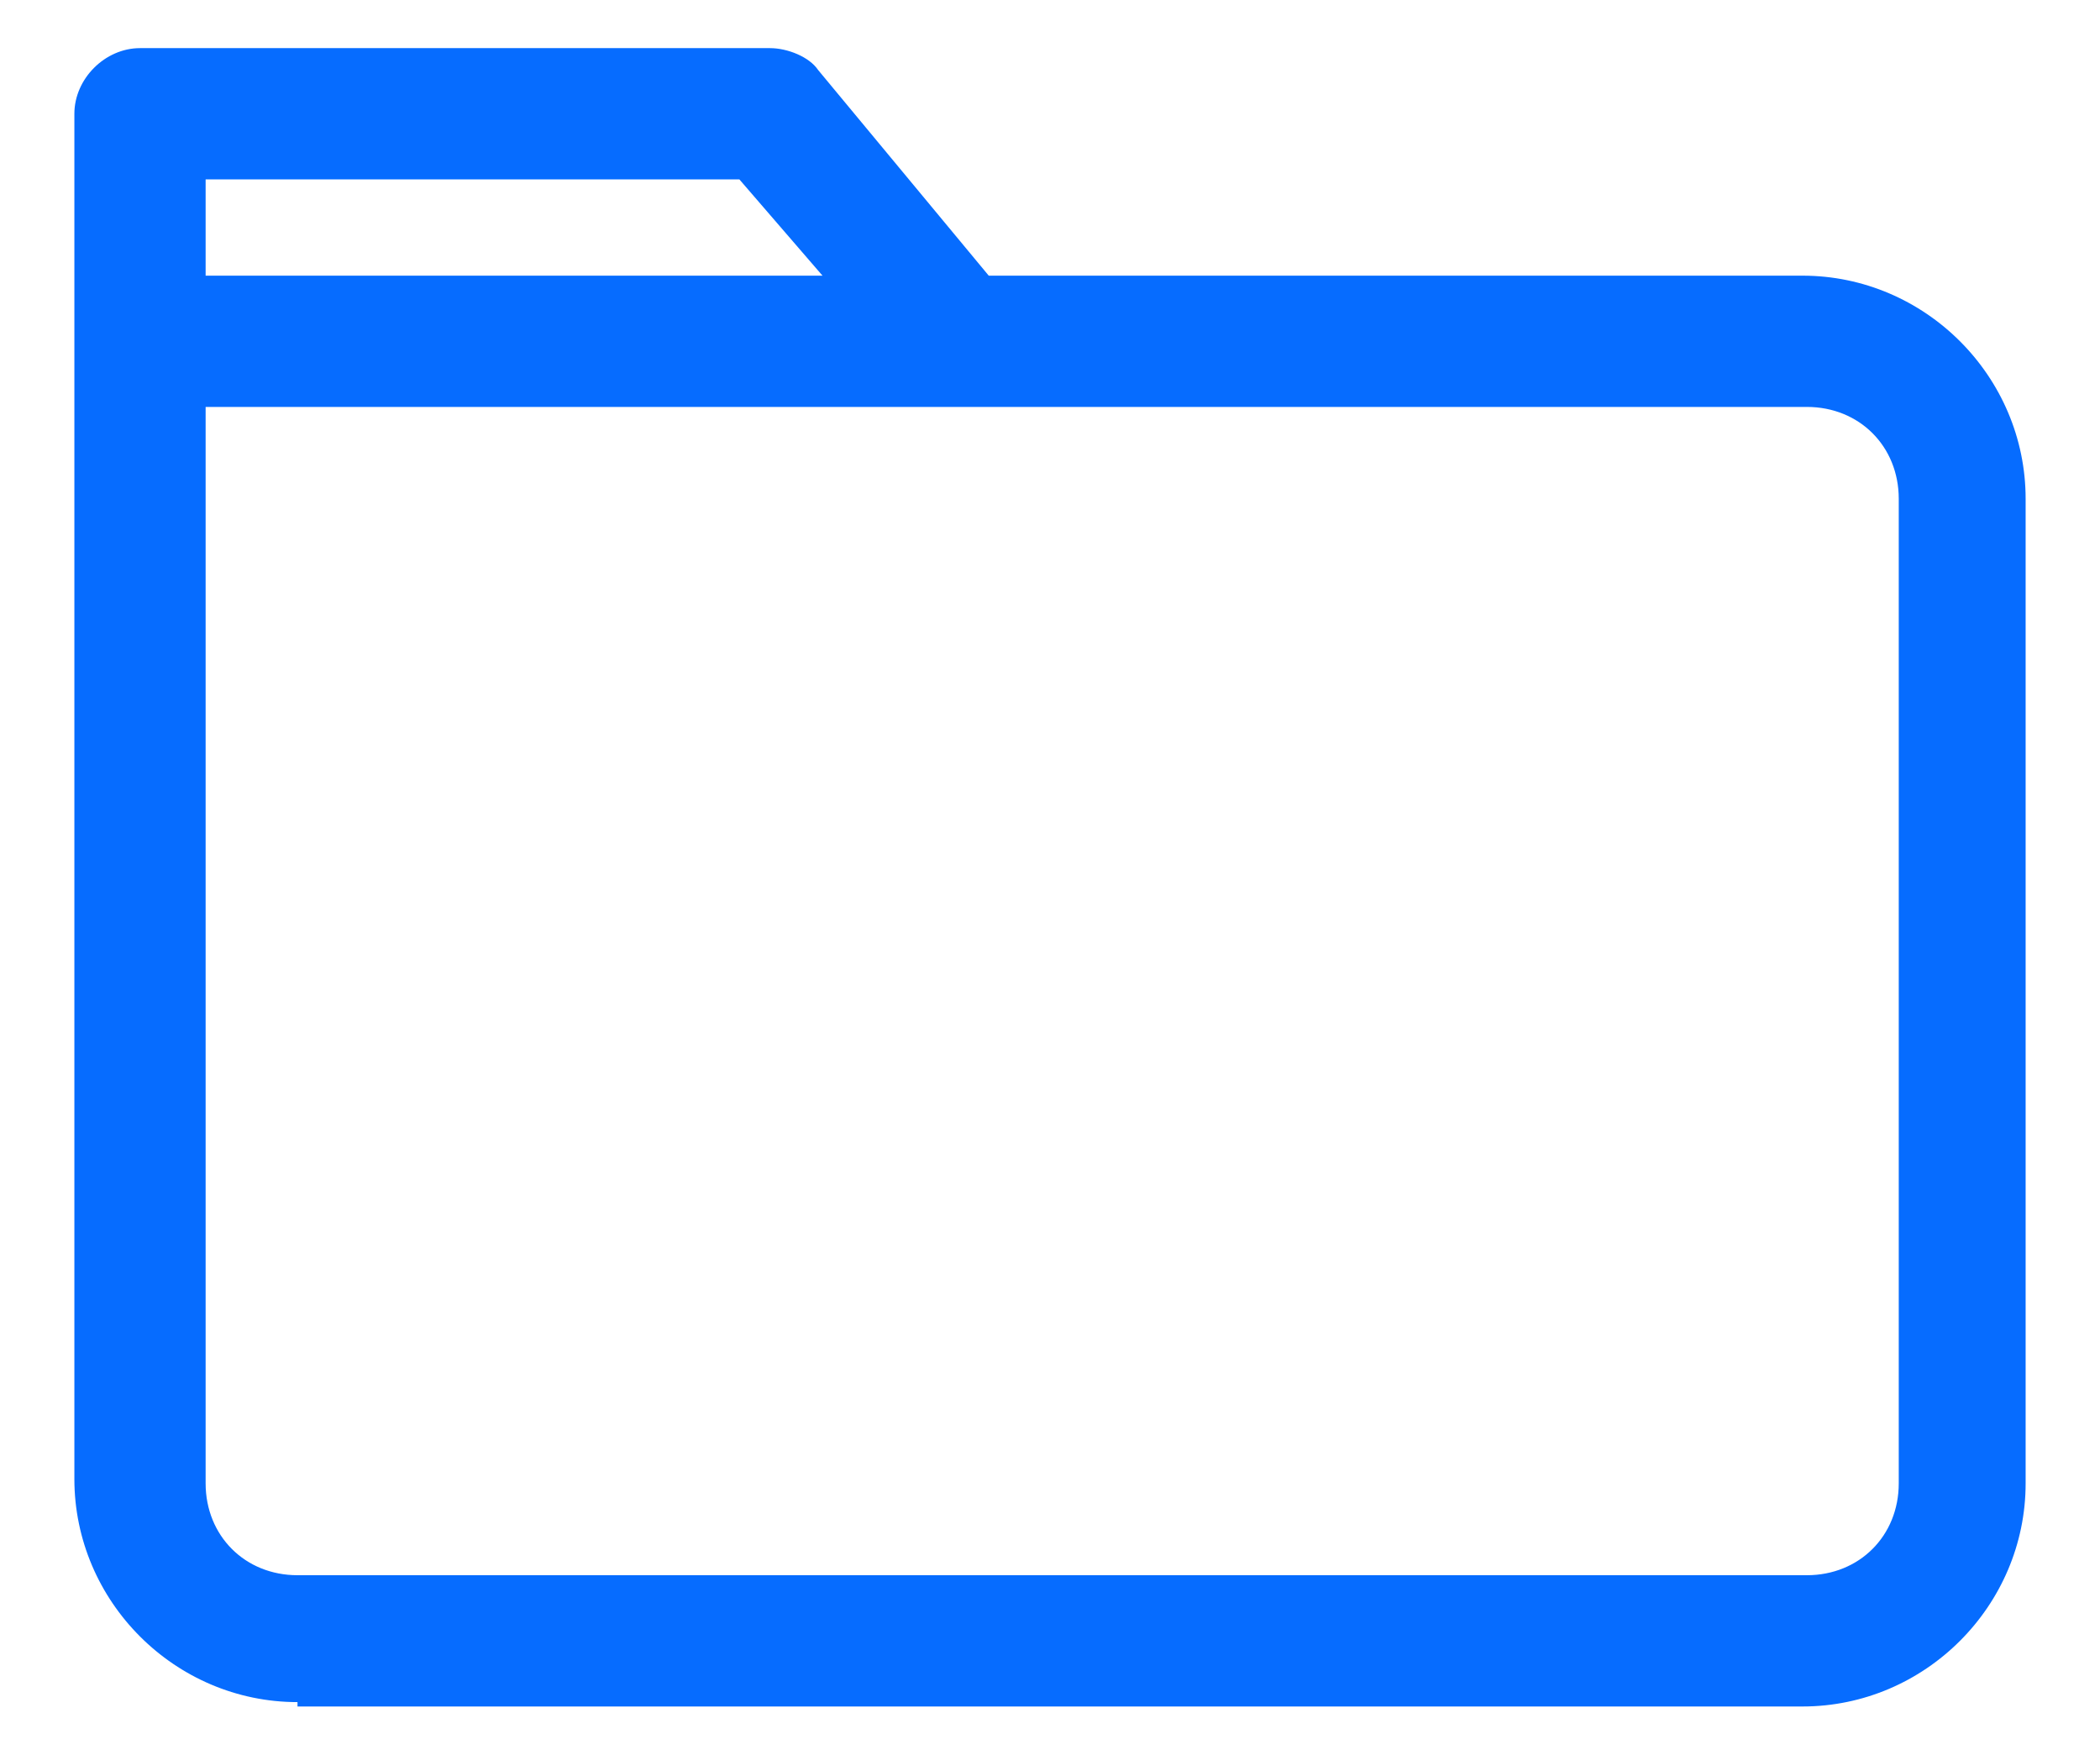 <?xml version="1.0" encoding="utf-8"?>
<!-- Generator: Adobe Illustrator 27.9.0, SVG Export Plug-In . SVG Version: 6.00 Build 0)  -->
<svg version="1.1" id="Layer_1" xmlns="http://www.w3.org/2000/svg" xmlns:xlink="http://www.w3.org/1999/xlink" x="0px" y="0px"
	 viewBox="0 0 48 40.1" style="enable-background:new 0 0 48 40.1;" xml:space="preserve">
<style type="text/css">
	.st0{fill:#066CFF;}
</style>
<g>
	<path class="st0" d="M6.8,38.9c-2.8,0-5.1-2.3-5.1-5.1V2.6c0-0.8,0.7-1.5,1.5-1.5h14.4c0.4,0,0.9,0.2,1.1,0.5l3.9,4.7h18.6
		c2.8,0,5.1,2.3,5.1,5.1v22.5c0,2.8-2.3,5.1-5.1,5.1H6.8z M4.7,33.9c0,1.2,0.9,2.1,2.1,2.1h34.5c1.2,0,2.1-0.9,2.1-2.1V11.4
		c0-1.2-0.9-2.1-2.1-2.1H4.7V33.9z M18.8,6.3l-1.9-2.2H4.7v2.2H18.8z"/>
	<path class="st0" d="M41.2,6.8H22.4L18.4,2c-0.2-0.2-0.5-0.4-0.8-0.4H3.2c-0.6,0-1,0.4-1,1c0,0,0,0,0,0v31.2c0,2.5,2.1,4.6,4.6,4.6
		h34.5c2.5,0,4.6-2.1,4.6-4.6V11.4C45.8,8.9,43.8,6.8,41.2,6.8z M4.2,3.6h13l2.7,3.2H4.2V3.6z M43.8,33.9c0,1.4-1.2,2.6-2.6,2.6H6.8
		c-1.4,0-2.6-1.2-2.6-2.6v-25h37.1c1.4,0,2.6,1.2,2.6,2.6V33.9z"/>
</g>
</svg>
